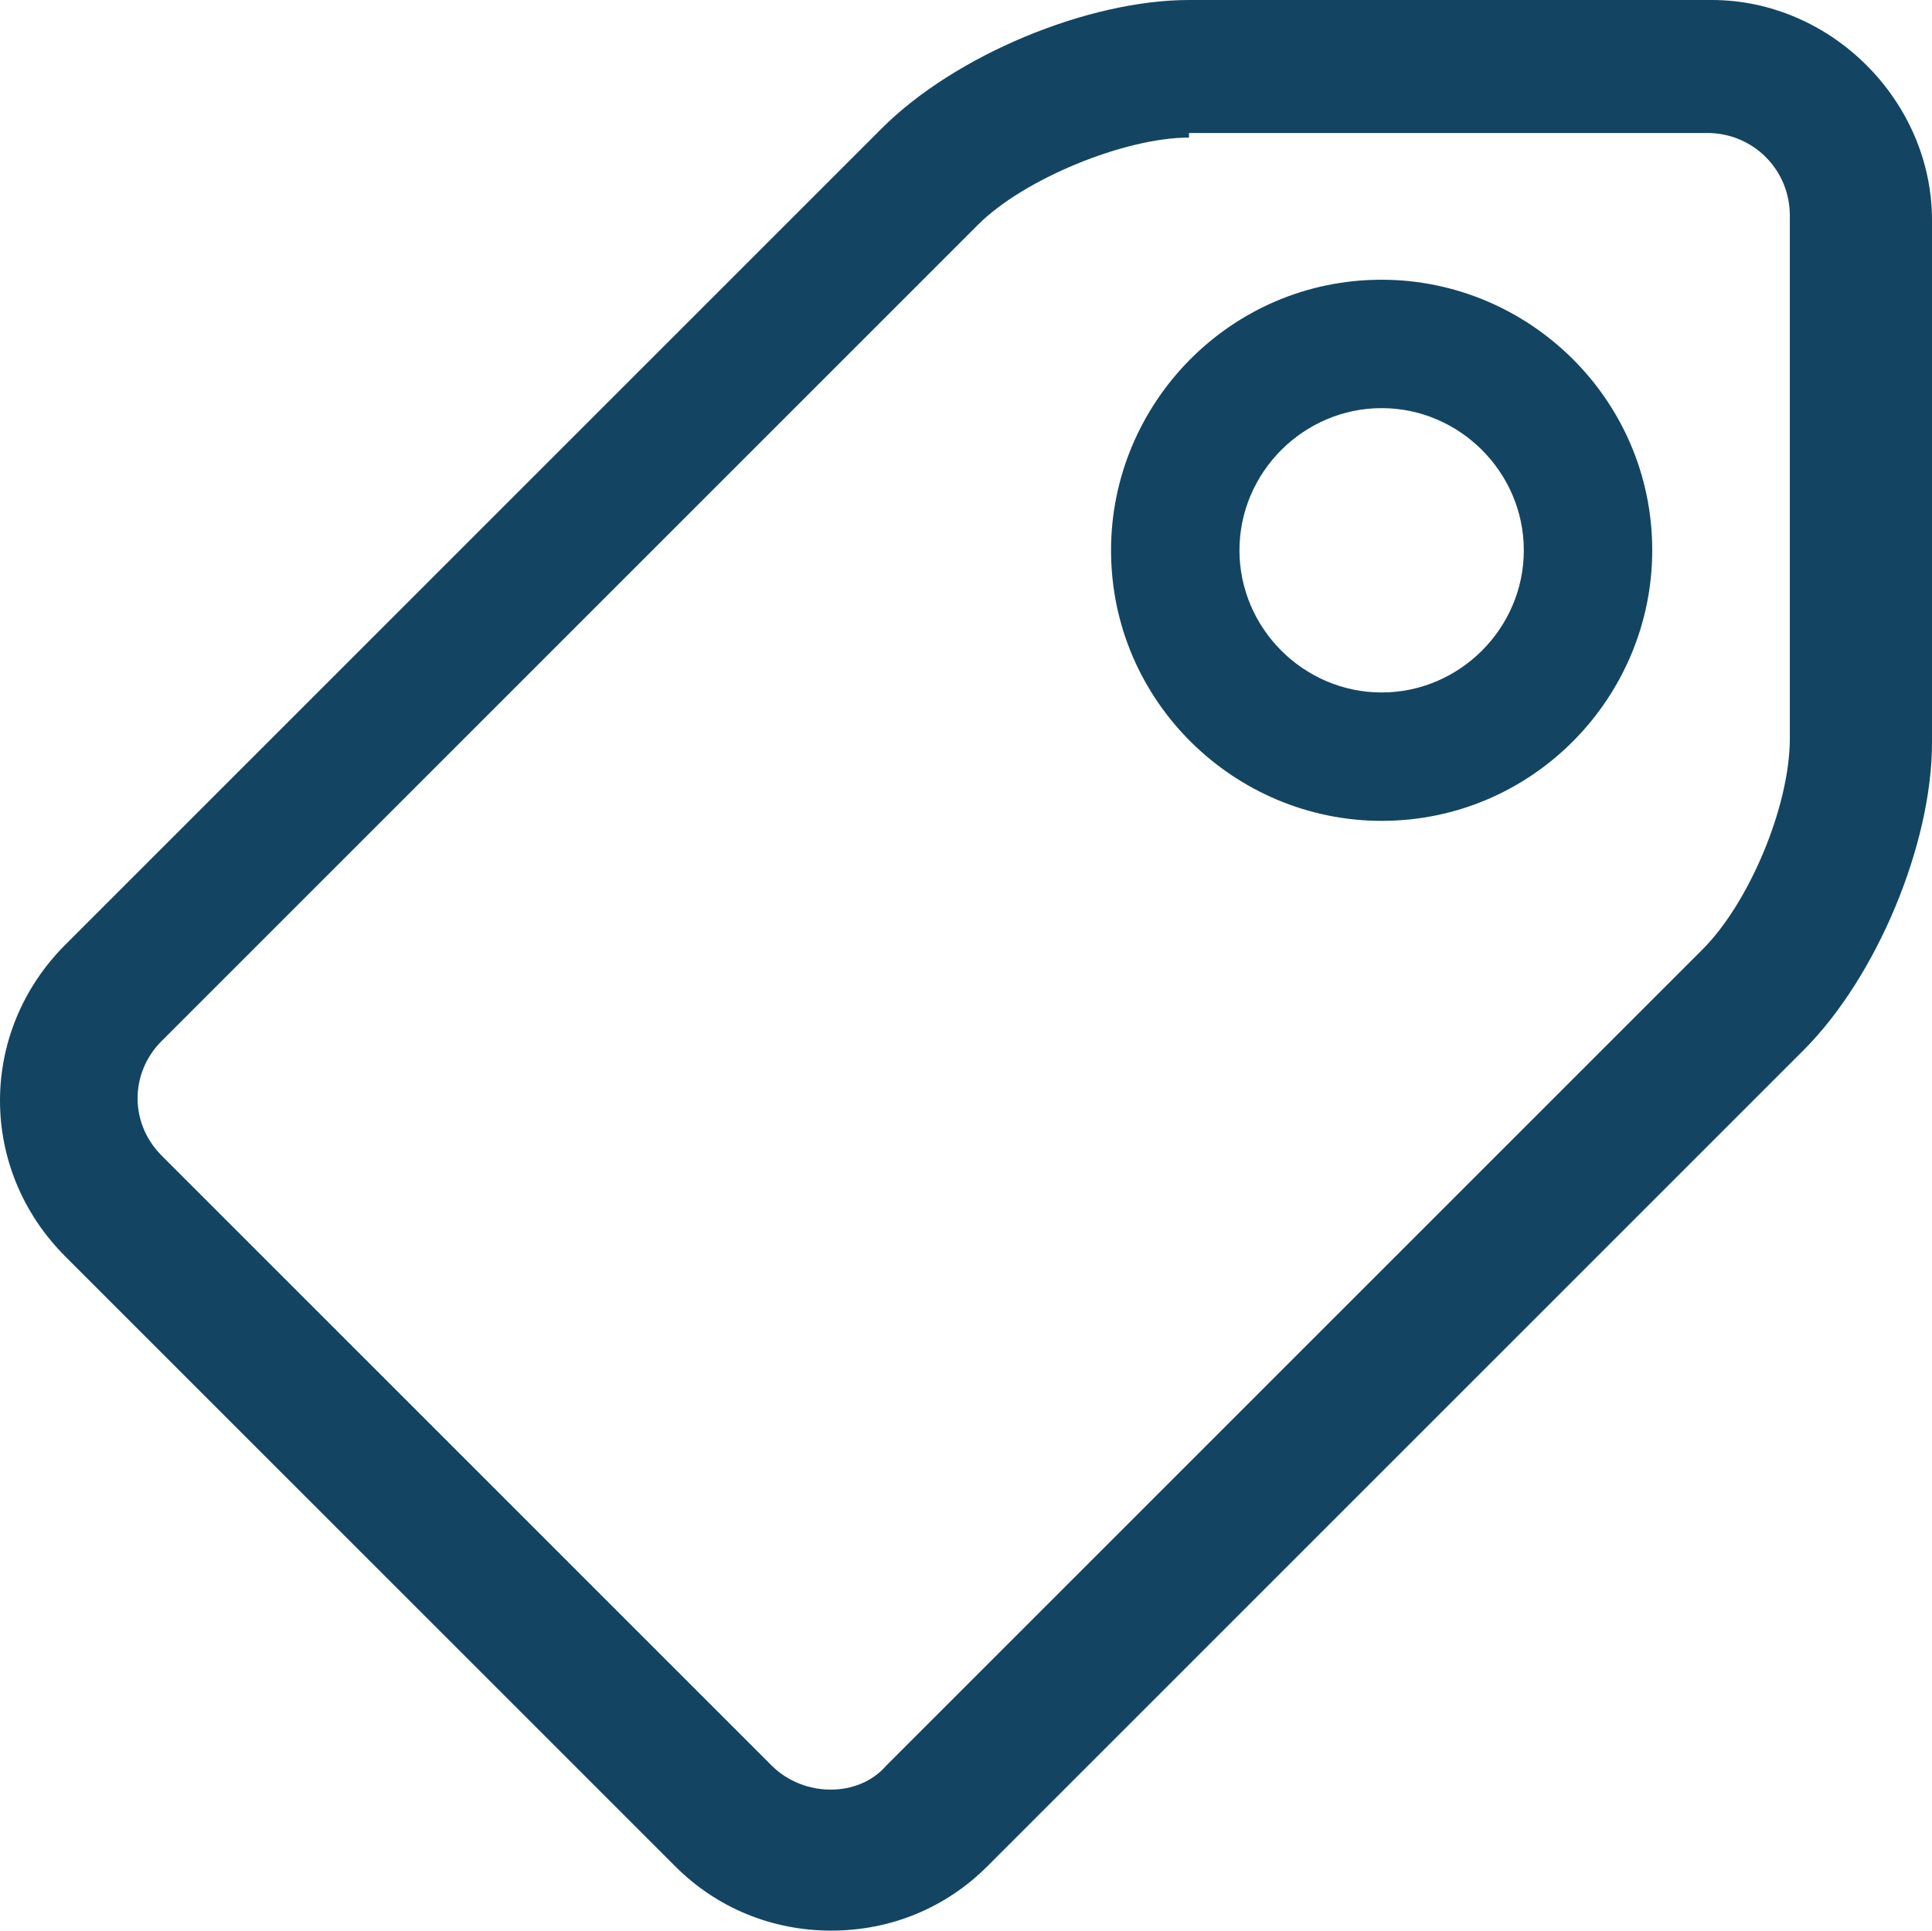 <?xml version="1.0" encoding="utf-8"?>
<!-- Generator: Adobe Illustrator 16.0.1, SVG Export Plug-In . SVG Version: 6.00 Build 0)  -->
<!DOCTYPE svg PUBLIC "-//W3C//DTD SVG 1.1//EN" "http://www.w3.org/Graphics/SVG/1.1/DTD/svg11.dtd">
<svg version="1.1" id="Layer_1" xmlns="http://www.w3.org/2000/svg" xmlns:xlink="http://www.w3.org/1999/xlink" x="0px" y="0px"
	 width="394.922px" height="394.688px" viewBox="192.578 103.125 394.922 394.688"
	 enable-background="new 192.578 103.125 394.922 394.688" xml:space="preserve">
<g>
	<g id="Icon-Tag" transform="translate(79, 382)">
		<path id="Fill-129" fill="#134563" d="M283.5,115.813c-12.188,0-23.438-4.688-31.875-13.125L126.937-22
			c-17.813-17.813-17.813-45.938,0-63.75l166.875-166.875c15-15,42.188-26.25,62.813-26.25H463.5c24.375,0,45,20.625,45,45V-127
			c0,20.625-11.25,47.813-26.25,62.813L315.375,102.688C306.937,111.125,295.687,115.813,283.5,115.813L283.5,115.813z
			 M356.625-250.75c-13.125,0-33.75,8.438-43.125,17.813L146.625-66.063c-6.563,6.563-6.563,16.875,0,23.438L271.312,82.062
			c6.563,6.563,17.813,6.563,23.438,0L461.625-84.812c9.375-9.375,17.813-29.063,17.813-43.126v-106.874
			c0-9.375-7.5-16.875-16.875-16.875H356.625V-250.75z"/>
		<path id="Fill-130" fill="#134563" d="M396-111.062c-30,0-55.313-24.375-55.313-55.313c0-30,24.375-55.313,55.313-55.313
			c30,0,55.313,24.375,55.313,55.313C451.312-136.375,426.937-111.062,396-111.062L396-111.062z M396-195.437
			c-15.938,0-29.063,13.125-29.063,29.063s13.126,29.063,29.063,29.063c15.938,0,29.063-13.125,29.063-29.063
			S411.937-195.437,396-195.437L396-195.437z"/>
	</g>
</g>
</svg>
